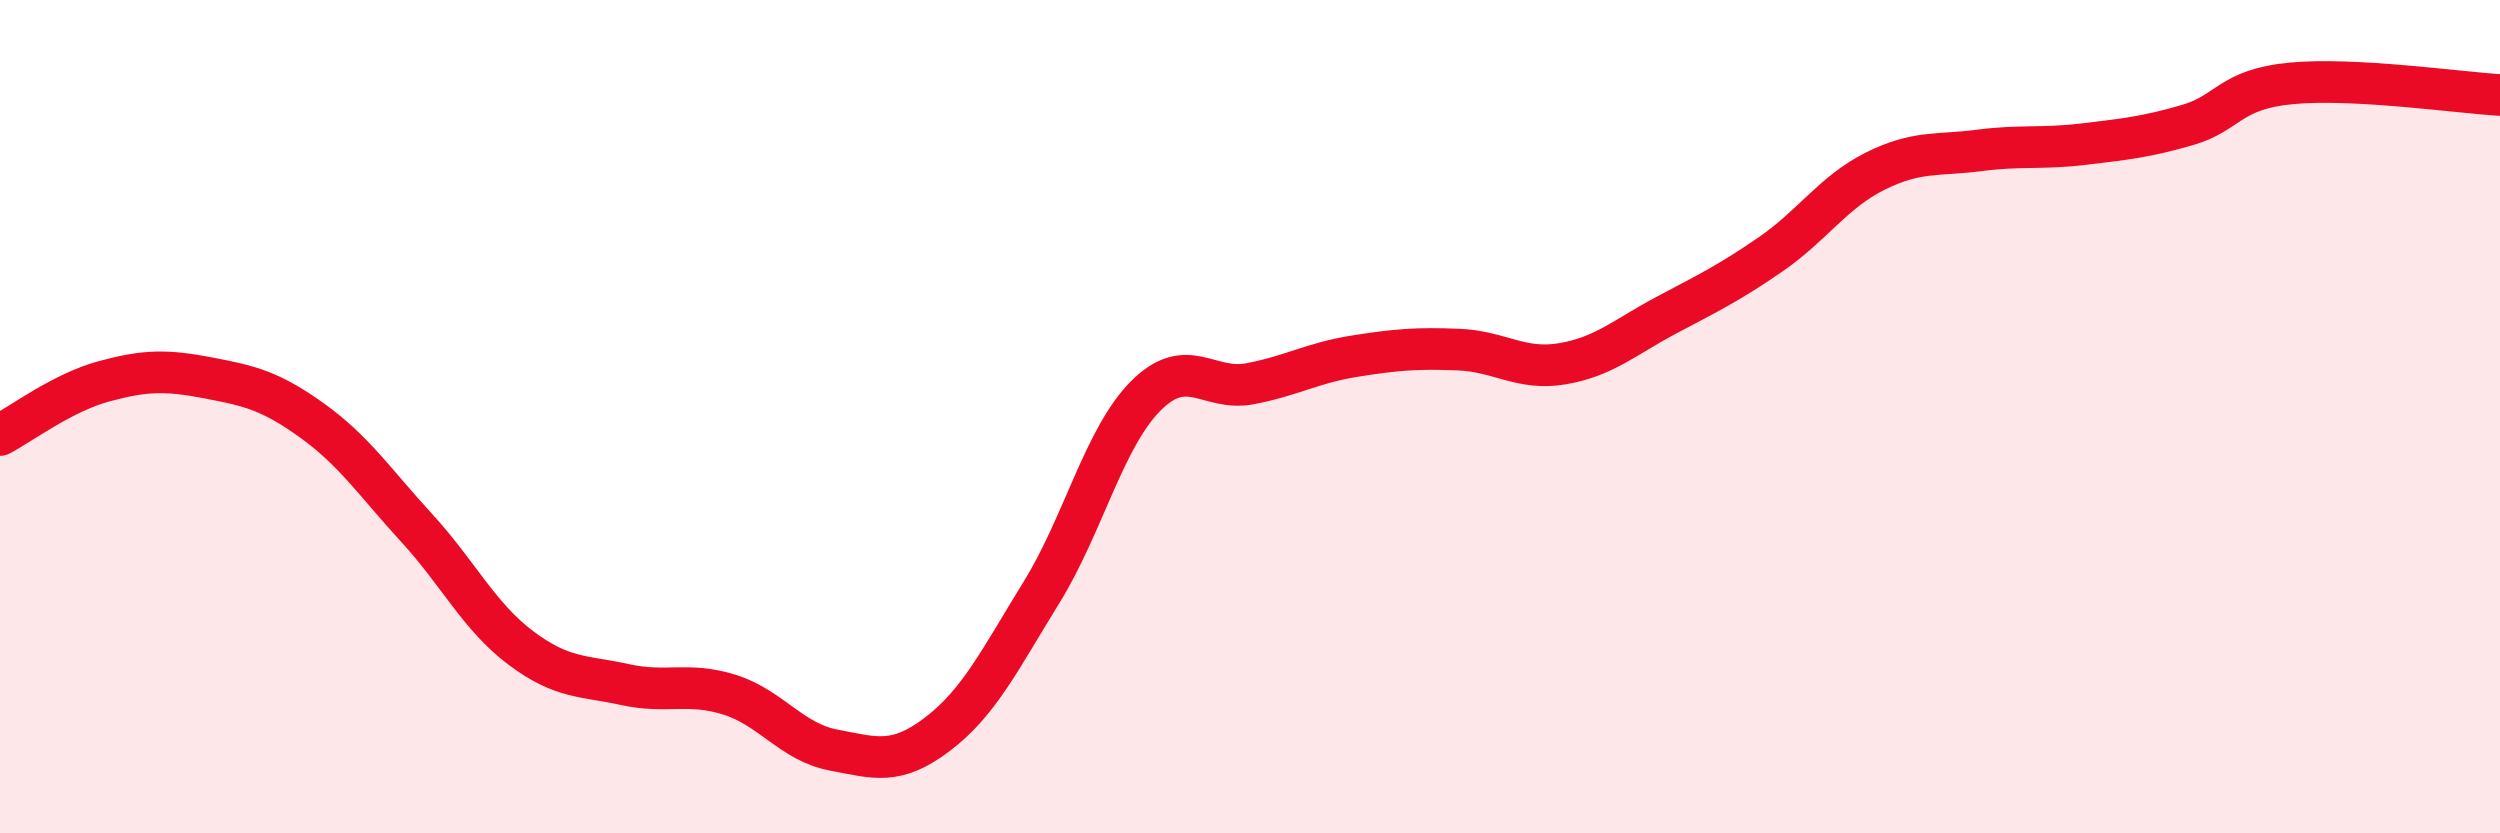 
    <svg width="60" height="20" viewBox="0 0 60 20" xmlns="http://www.w3.org/2000/svg">
      <path
        d="M 0,10.44 C 0.5,10.18 1.5,9.42 2.5,9.15 C 3.5,8.88 4,8.88 5,9.07 C 6,9.26 6.5,9.38 7.5,10.1 C 8.5,10.82 9,11.58 10,12.67 C 11,13.76 11.5,14.8 12.5,15.55 C 13.5,16.3 14,16.21 15,16.43 C 16,16.65 16.5,16.36 17.5,16.67 C 18.5,16.98 19,17.81 20,18 C 21,18.19 21.5,18.38 22.5,17.62 C 23.5,16.86 24,15.83 25,14.21 C 26,12.59 26.5,10.5 27.5,9.5 C 28.5,8.5 29,9.4 30,9.21 C 31,9.02 31.5,8.71 32.5,8.55 C 33.5,8.39 34,8.35 35,8.39 C 36,8.43 36.5,8.9 37.5,8.73 C 38.5,8.56 39,8.09 40,7.56 C 41,7.03 41.5,6.79 42.5,6.1 C 43.5,5.41 44,4.61 45,4.11 C 46,3.61 46.5,3.74 47.5,3.61 C 48.5,3.48 49,3.58 50,3.46 C 51,3.34 51.5,3.29 52.5,3 C 53.5,2.71 53.5,2.14 55,2 C 56.5,1.86 59,2.22 60,2.28L60 20L0 20Z"
        fill="#EB0A25"
        opacity="0.1"
        stroke-linecap="round"
        stroke-linejoin="round"
      />
      <path
        d="M 0,10.44 C 0.5,10.18 1.5,9.42 2.5,9.15 C 3.5,8.88 4,8.88 5,9.07 C 6,9.26 6.5,9.38 7.5,10.1 C 8.5,10.82 9,11.58 10,12.67 C 11,13.76 11.5,14.8 12.5,15.55 C 13.5,16.3 14,16.21 15,16.43 C 16,16.65 16.5,16.36 17.5,16.67 C 18.5,16.98 19,17.81 20,18 C 21,18.19 21.5,18.38 22.5,17.62 C 23.5,16.86 24,15.83 25,14.21 C 26,12.59 26.5,10.5 27.5,9.5 C 28.5,8.5 29,9.4 30,9.21 C 31,9.02 31.5,8.71 32.5,8.55 C 33.5,8.39 34,8.35 35,8.39 C 36,8.43 36.5,8.9 37.5,8.73 C 38.5,8.56 39,8.09 40,7.56 C 41,7.03 41.5,6.79 42.5,6.1 C 43.5,5.41 44,4.61 45,4.11 C 46,3.61 46.5,3.74 47.5,3.61 C 48.5,3.48 49,3.58 50,3.46 C 51,3.34 51.5,3.29 52.5,3 C 53.5,2.71 53.5,2.14 55,2 C 56.5,1.86 59,2.22 60,2.28"
        stroke="#EB0A25"
        stroke-width="1"
        fill="none"
        stroke-linecap="round"
        stroke-linejoin="round"
      />
    </svg>
  